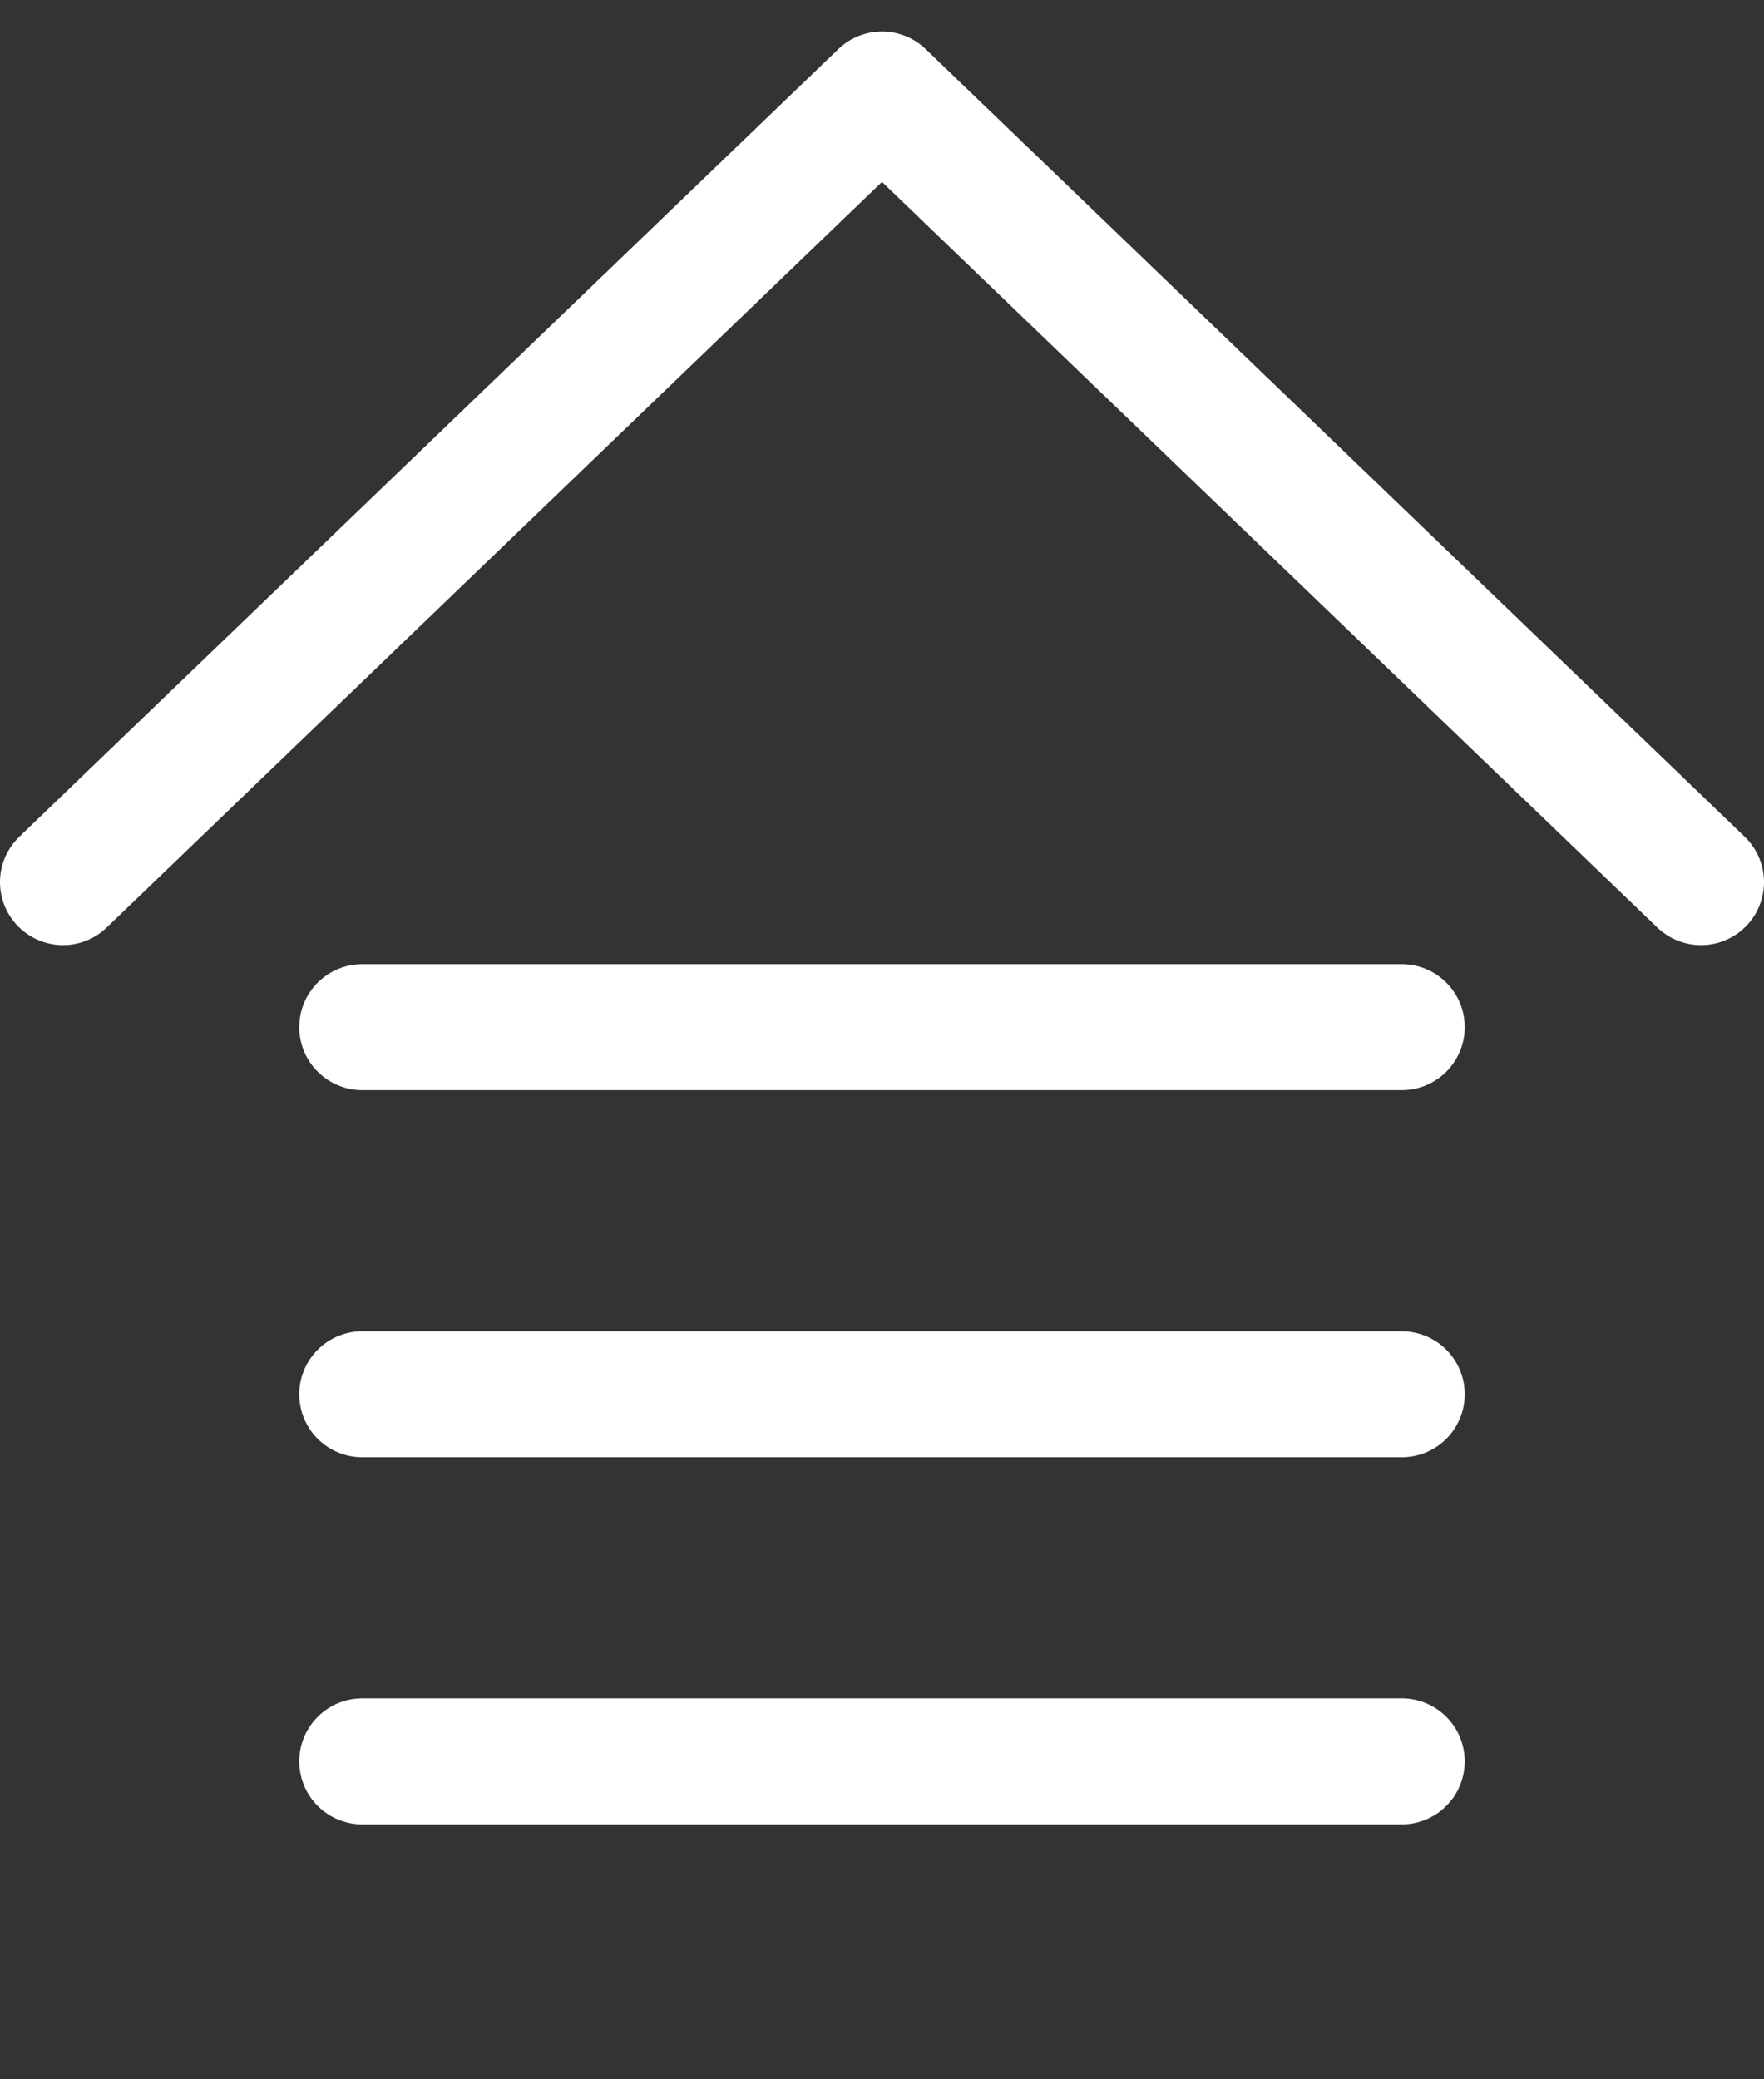 <?xml version="1.0" encoding="UTF-8"?> <svg xmlns="http://www.w3.org/2000/svg" width="28" height="33" viewBox="0 0 28 33" fill="none"><rect x="0" y="0" width="28" height="33" fill="#333333" stroke="none"/> <path d="M5.75 16.302H22.25M5.75 22.128H22.25M5.75 27.954H22.25" stroke="white" stroke-width="2" stroke-linecap="round" stroke-linejoin="round"></path> <path d="M1 14L14 1.5L27 14" stroke="white" stroke-width="2" stroke-linecap="round" stroke-linejoin="round"></path> </svg> 